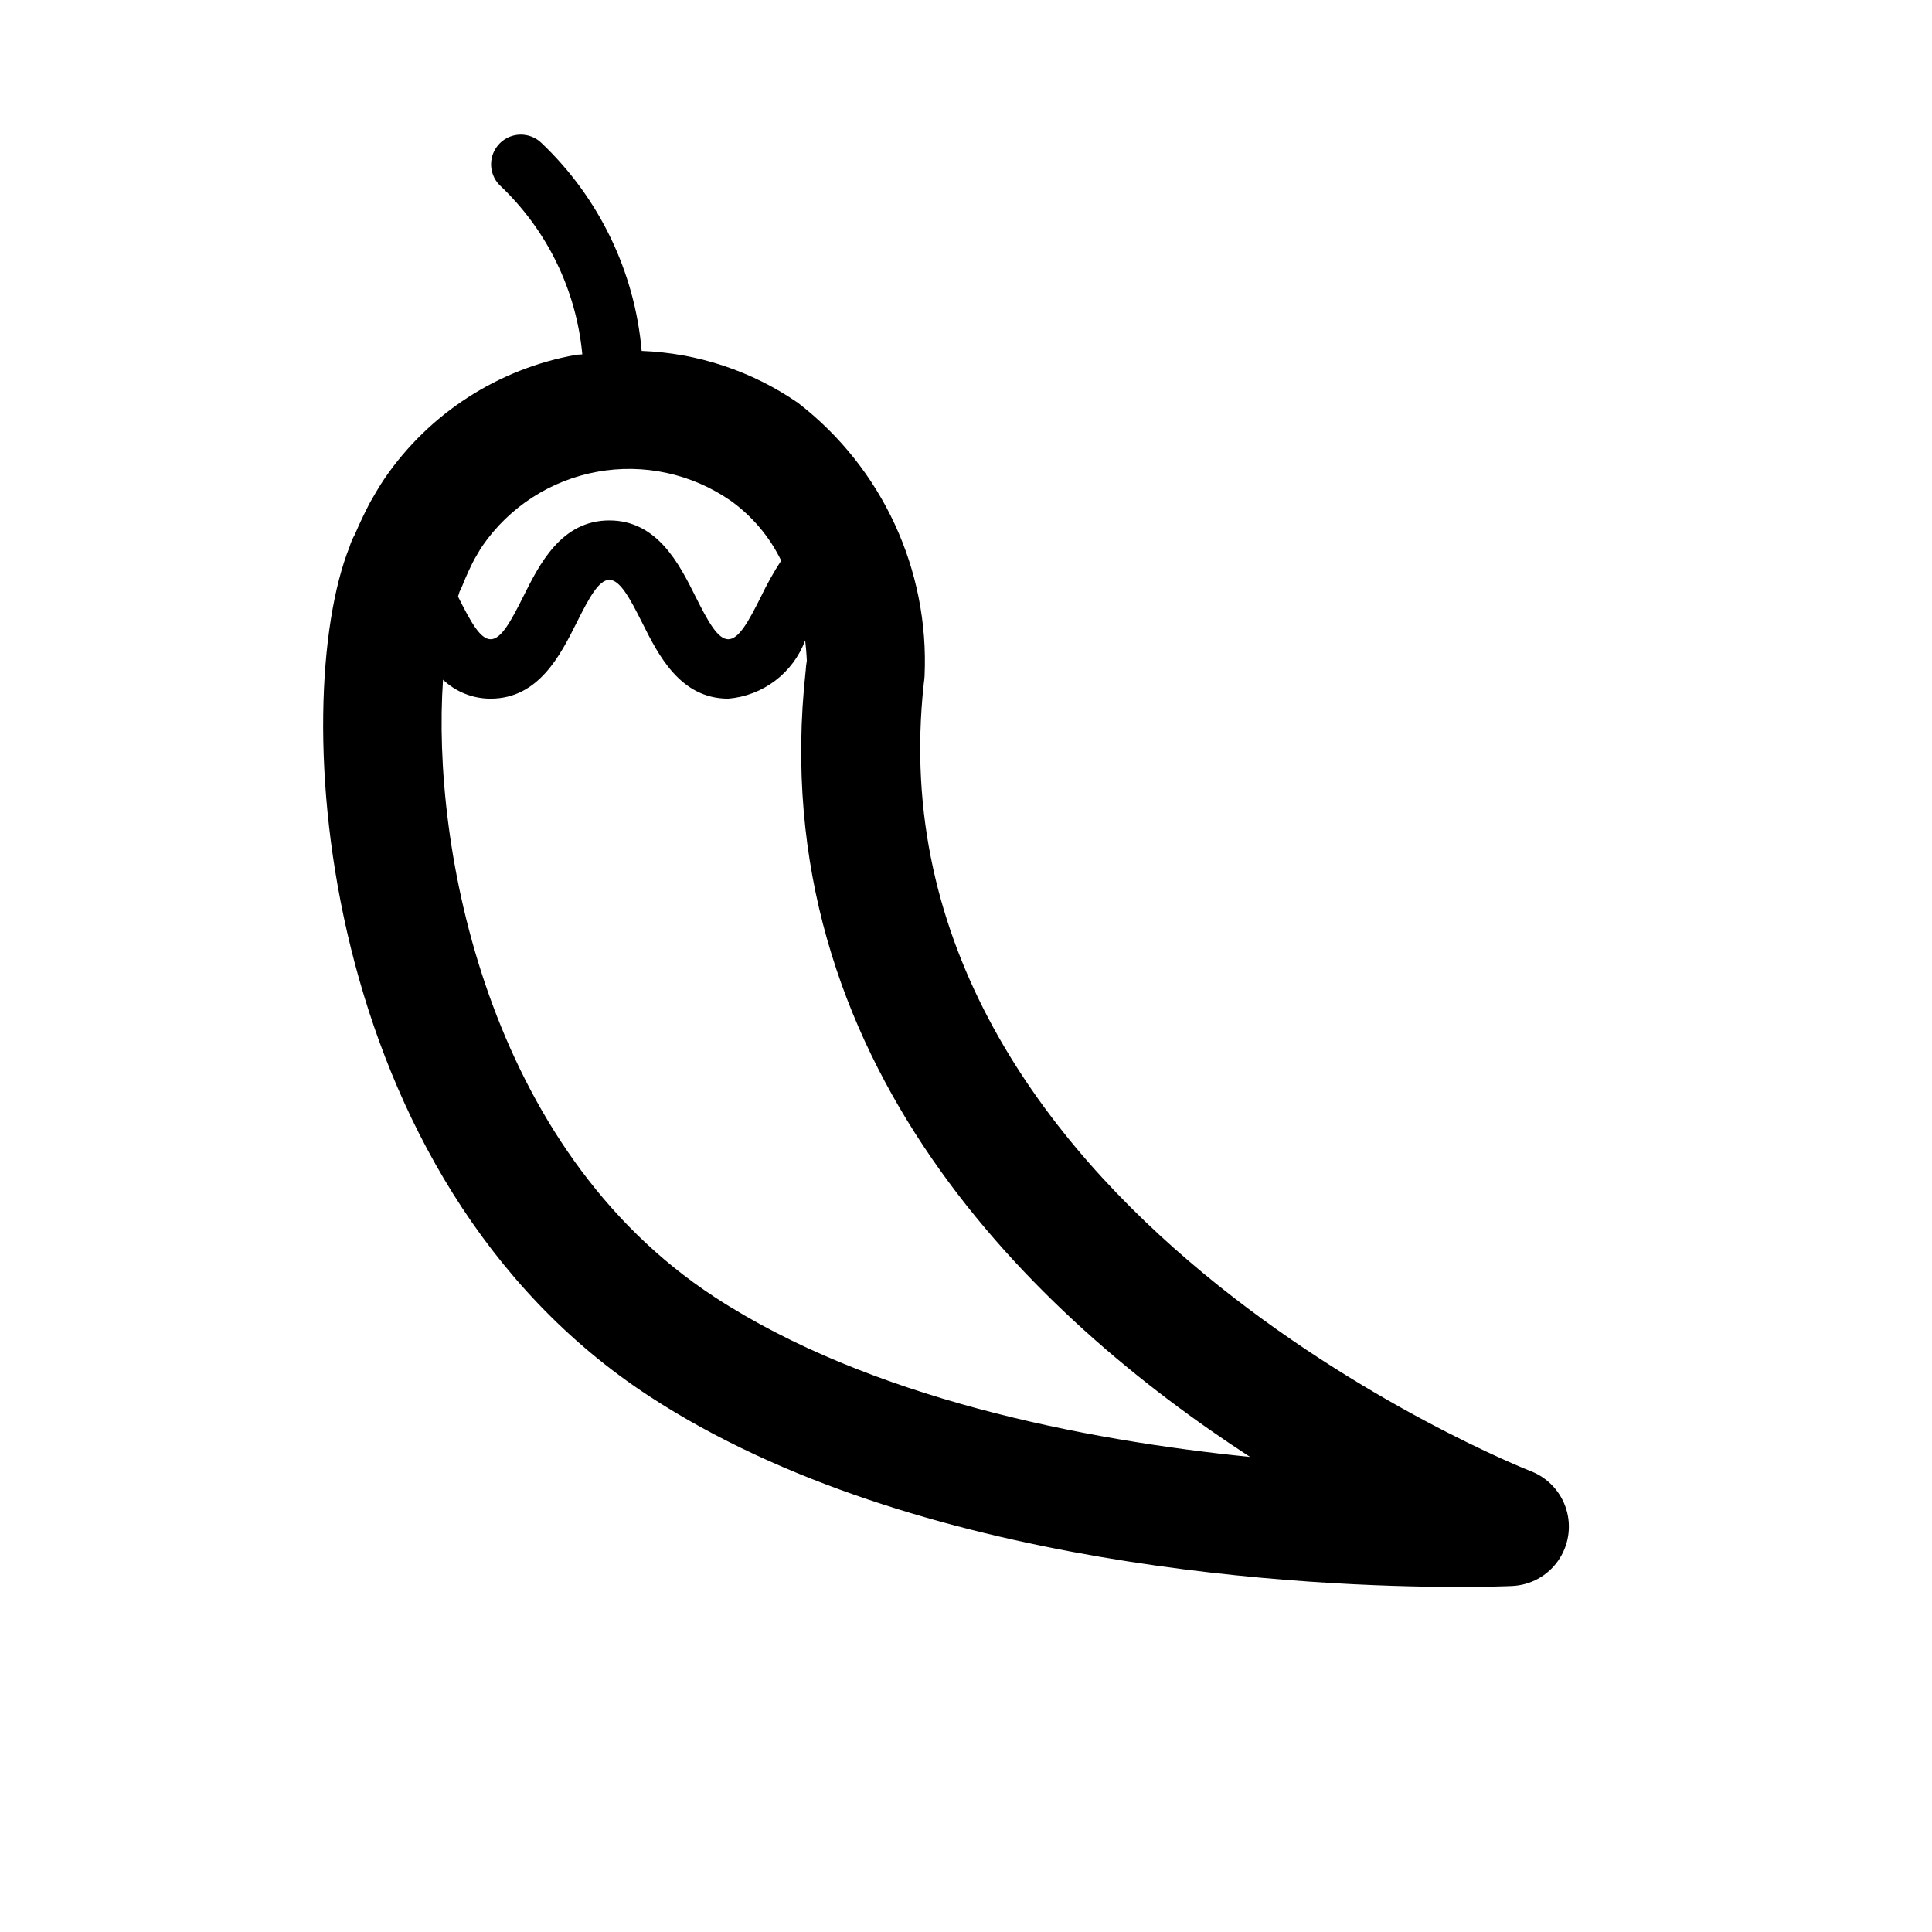 <?xml version="1.0" encoding="UTF-8"?>
<!-- Uploaded to: ICON Repo, www.iconrepo.com, Generator: ICON Repo Mixer Tools -->
<svg fill="#000000" width="800px" height="800px" version="1.1" viewBox="144 144 512 512" xmlns="http://www.w3.org/2000/svg">
 <path d="m549.68 533.88c-1.77-0.676-176.14-69.711-160.87-208.69 0.047-0.43 0.215-1.629 0.215-2.059l-0.004 0.004c1.273-28.148-11.242-55.152-33.547-72.371-12.223-8.434-26.59-13.207-41.426-13.766-1.824-21-11.273-40.605-26.562-55.117-3.09-2.981-8-2.938-11.035 0.098-3.039 3.035-3.078 7.945-0.098 11.035 12.543 11.793 20.352 27.754 21.965 44.891-0.578 0.09-1.152 0.039-1.73 0.141v0.004c-20.559 3.691-38.785 15.457-50.613 32.672 0 0-1.352 1.922-3.875 6.367-1.168 2.231-2.582 5.059-4.094 8.625v-0.004c-0.582 1.02-1.047 2.106-1.383 3.231-16.418 41.129-9.117 167.27 79.508 225.12 70.523 46.062 176.38 50.492 214.46 50.492 8.055 0 13.102-0.199 14.113-0.246 4.859-0.211 9.348-2.652 12.16-6.621 2.816-3.965 3.641-9.008 2.231-13.664-1.406-4.656-4.887-8.398-9.426-10.145zm-283.22-234.53c1.289-3.258 2.551-5.766 3.258-7.148 1.23-2.168 2.012-3.367 2.152-3.566 7.121-10.305 18.051-17.359 30.375-19.605s25.035 0.496 35.34 7.629c5.738 4.094 10.359 9.566 13.438 15.91-1.973 3.027-3.746 6.184-5.305 9.445-3.336 6.672-5.918 11.391-8.719 11.391-2.801 0-5.379-4.723-8.719-11.391-4.242-8.488-10.055-20.098-22.801-20.098s-18.527 11.625-22.766 20.098c-3.336 6.672-5.902 11.391-8.688 11.391-2.785 0-5.328-4.684-8.641-11.305 0.141-0.395 0.25-0.918 0.398-1.289 0.25-0.473 0.473-0.961 0.676-1.461zm66.895 188.36c-60.457-39.488-75-119.64-71.949-163.58v0.004c3.402 3.234 7.922 5.031 12.617 5.016 12.73 0 18.527-11.625 22.77-20.094 3.336-6.672 5.902-11.391 8.688-11.391s5.383 4.723 8.719 11.391c4.25 8.488 10.055 20.094 22.801 20.094 4.512-0.375 8.82-2.027 12.43-4.762s6.363-6.438 7.949-10.676c0.383 3.258 0.418 5.383 0.438 5.383-0.156 0.887-0.258 1.781-0.305 2.676v-0.02c-11.363 103.47 61.117 171.57 117.77 208.35-44.105-4.453-100.79-15.523-141.93-42.383z"/>
</svg>